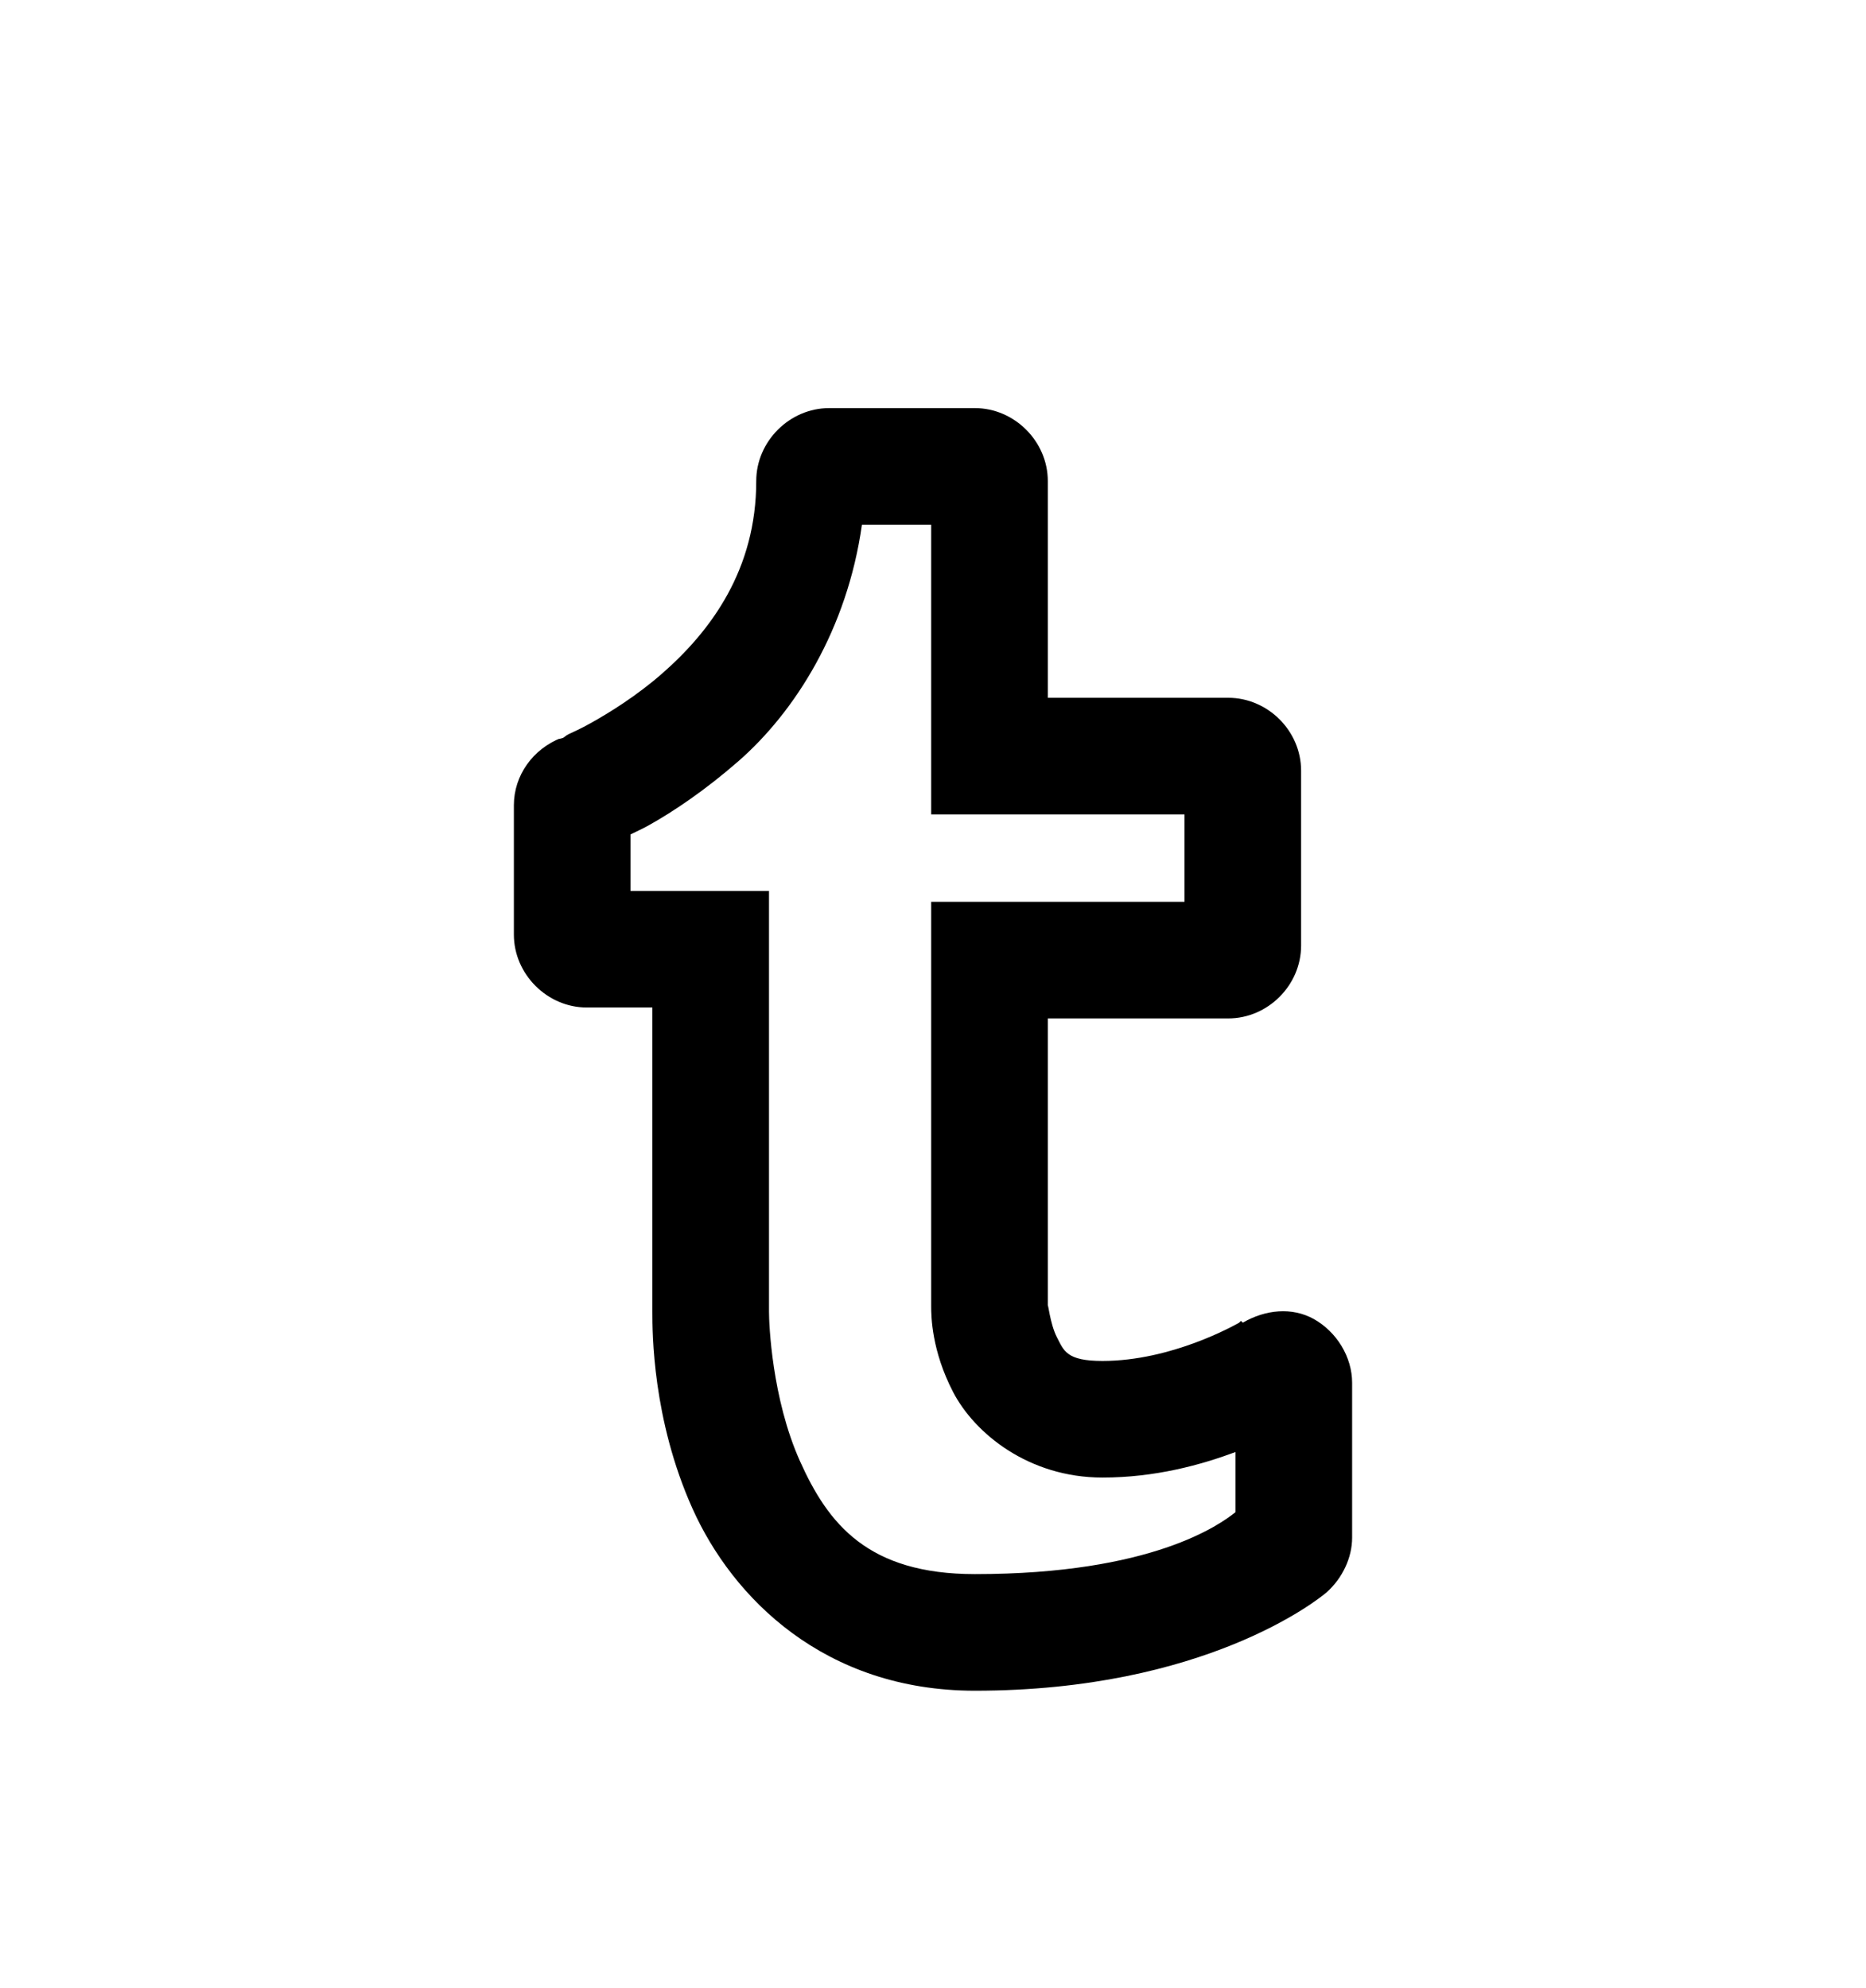 <svg version="1.1" xmlns="http://www.w3.org/2000/svg" xmlns:xlink="http://www.w3.org/1999/xlink" id="tumblr-square" viewBox="0 0 512 545.5"><path d="M227.5 112h40c10.85 0 20 9.15 20 20v59.5H337c10.85 0 20 9.074 20 20v48c0 10.926-9.15 20-20 20h-49.5v79c0-1.53.584 4.803 2.5 8.5s2.61 6.5 12.5 6.5c18.99 0 36.36-9.85 37.5-10.5.03-.018.494-.497.5-.5l.5.5c6.21-3.61 13.497-4.335 19.5-1 6.262 3.522 10.5 10.392 10.5 17.5V422c0 5.552-2.707 11.176-7 15-2.344 2.033-33.533 27-96.5 27-41.31 0-66.52-25.52-77.5-50s-11-48.29-11-54v-83.5h-18c-10.85 0-20-9.15-20-20V221c0-8.229 5.24-15.46 13-18.5-1.41.53.147.15.5 0 .352-.15.76-.655 1.5-1 1.48-.69 3.365-1.534 6-3 5.27-2.932 12.635-7.52 19.5-13.5 13.73-11.963 26-28.8 26-53 0-10.85 9.15-20 20-20zm9 32c-4.042 28.664-18.308 51.326-34 65-9.023 7.862-17.733 13.735-24.5 17.5-2.013 1.12-3.407 1.705-5 2.5v15.5h38V360c0 3.28.777 23.783 8.5 41s18.59 31 48 31c48.706 0 67.303-13.656 71.5-17v-16.5c-9.56 3.55-22.06 7-36.5 7-20.302 0-35.12-12.153-41-23.5s-6-20.736-6-23.5v-111H325v-24h-69.5V144h-19z"/></svg>
